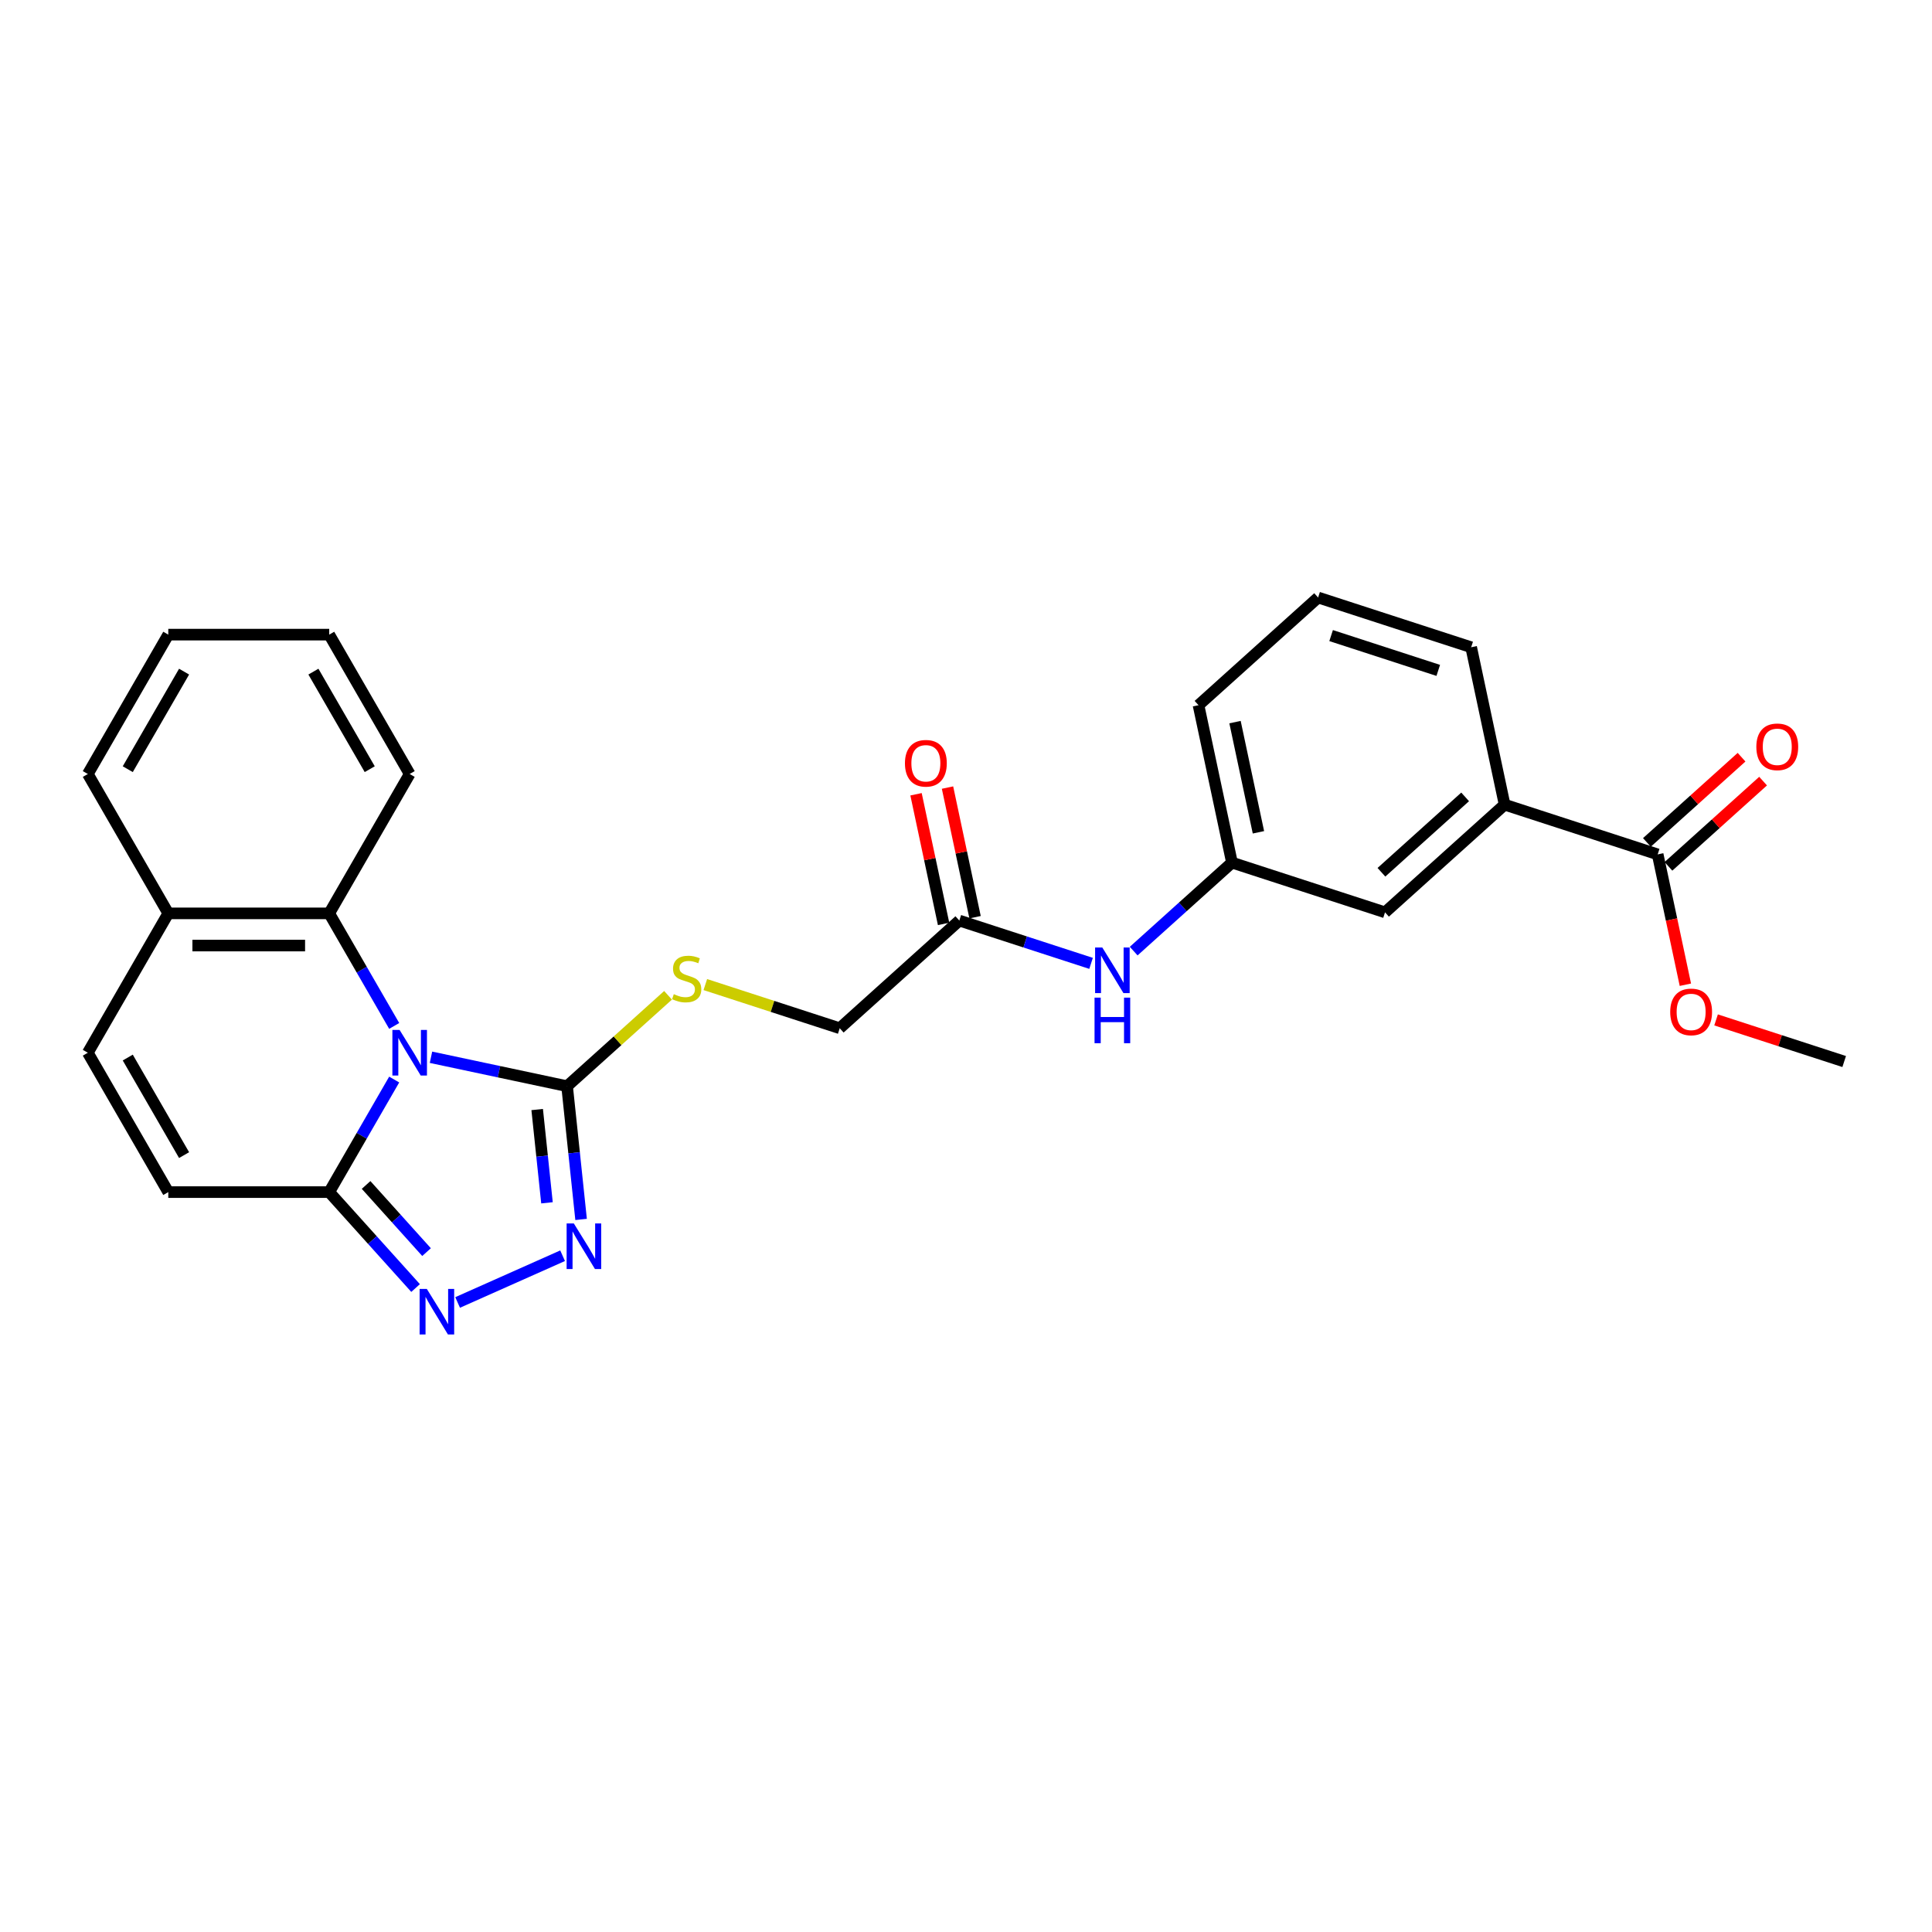 <?xml version='1.0' encoding='iso-8859-1'?>
<svg version='1.1' baseProfile='full'
              xmlns='http://www.w3.org/2000/svg'
                      xmlns:rdkit='http://www.rdkit.org/xml'
                      xmlns:xlink='http://www.w3.org/1999/xlink'
                  xml:space='preserve'
width='1000px' height='1000px' viewBox='0 0 1000 1000'>
<!-- END OF HEADER -->
<rect style='opacity:1.0;fill:#FFFFFF;stroke:none' width='1000' height='1000' x='0' y='0'> </rect>
<path class='bond-0' d='M 223.076,547.239 L 258.3,554.726' style='fill:none;fill-rule:evenodd;stroke:#0000FF;stroke-width:6px;stroke-linecap:butt;stroke-linejoin:miter;stroke-opacity:1' />
<path class='bond-0' d='M 258.3,554.726 L 293.524,562.213' style='fill:none;fill-rule:evenodd;stroke:#000000;stroke-width:6px;stroke-linecap:butt;stroke-linejoin:miter;stroke-opacity:1' />
<path class='bond-1' d='M 204.035,558.772 L 187.217,587.902' style='fill:none;fill-rule:evenodd;stroke:#0000FF;stroke-width:6px;stroke-linecap:butt;stroke-linejoin:miter;stroke-opacity:1' />
<path class='bond-1' d='M 187.217,587.902 L 170.399,617.032' style='fill:none;fill-rule:evenodd;stroke:#000000;stroke-width:6px;stroke-linecap:butt;stroke-linejoin:miter;stroke-opacity:1' />
<path class='bond-4' d='M 204.035,531.018 L 187.217,501.888' style='fill:none;fill-rule:evenodd;stroke:#0000FF;stroke-width:6px;stroke-linecap:butt;stroke-linejoin:miter;stroke-opacity:1' />
<path class='bond-4' d='M 187.217,501.888 L 170.399,472.758' style='fill:none;fill-rule:evenodd;stroke:#000000;stroke-width:6px;stroke-linecap:butt;stroke-linejoin:miter;stroke-opacity:1' />
<path class='bond-2' d='M 293.524,562.213 L 297.148,596.695' style='fill:none;fill-rule:evenodd;stroke:#000000;stroke-width:6px;stroke-linecap:butt;stroke-linejoin:miter;stroke-opacity:1' />
<path class='bond-2' d='M 297.148,596.695 L 300.772,631.176' style='fill:none;fill-rule:evenodd;stroke:#0000FF;stroke-width:6px;stroke-linecap:butt;stroke-linejoin:miter;stroke-opacity:1' />
<path class='bond-2' d='M 278.043,574.299 L 280.58,598.436' style='fill:none;fill-rule:evenodd;stroke:#000000;stroke-width:6px;stroke-linecap:butt;stroke-linejoin:miter;stroke-opacity:1' />
<path class='bond-2' d='M 280.58,598.436 L 283.117,622.573' style='fill:none;fill-rule:evenodd;stroke:#0000FF;stroke-width:6px;stroke-linecap:butt;stroke-linejoin:miter;stroke-opacity:1' />
<path class='bond-8' d='M 293.524,562.213 L 319.651,538.688' style='fill:none;fill-rule:evenodd;stroke:#000000;stroke-width:6px;stroke-linecap:butt;stroke-linejoin:miter;stroke-opacity:1' />
<path class='bond-8' d='M 319.651,538.688 L 345.779,515.162' style='fill:none;fill-rule:evenodd;stroke:#CCCC00;stroke-width:6px;stroke-linecap:butt;stroke-linejoin:miter;stroke-opacity:1' />
<path class='bond-3' d='M 170.399,617.032 L 192.753,641.858' style='fill:none;fill-rule:evenodd;stroke:#000000;stroke-width:6px;stroke-linecap:butt;stroke-linejoin:miter;stroke-opacity:1' />
<path class='bond-3' d='M 192.753,641.858 L 215.107,666.685' style='fill:none;fill-rule:evenodd;stroke:#0000FF;stroke-width:6px;stroke-linecap:butt;stroke-linejoin:miter;stroke-opacity:1' />
<path class='bond-3' d='M 189.486,613.332 L 205.133,630.711' style='fill:none;fill-rule:evenodd;stroke:#000000;stroke-width:6px;stroke-linecap:butt;stroke-linejoin:miter;stroke-opacity:1' />
<path class='bond-3' d='M 205.133,630.711 L 220.781,648.09' style='fill:none;fill-rule:evenodd;stroke:#0000FF;stroke-width:6px;stroke-linecap:butt;stroke-linejoin:miter;stroke-opacity:1' />
<path class='bond-5' d='M 170.399,617.032 L 87.103,617.032' style='fill:none;fill-rule:evenodd;stroke:#000000;stroke-width:6px;stroke-linecap:butt;stroke-linejoin:miter;stroke-opacity:1' />
<path class='bond-27' d='M 291.202,649.964 L 236.862,674.157' style='fill:none;fill-rule:evenodd;stroke:#0000FF;stroke-width:6px;stroke-linecap:butt;stroke-linejoin:miter;stroke-opacity:1' />
<path class='bond-11' d='M 170.399,472.758 L 87.103,472.758' style='fill:none;fill-rule:evenodd;stroke:#000000;stroke-width:6px;stroke-linecap:butt;stroke-linejoin:miter;stroke-opacity:1' />
<path class='bond-11' d='M 157.905,489.417 L 99.597,489.417' style='fill:none;fill-rule:evenodd;stroke:#000000;stroke-width:6px;stroke-linecap:butt;stroke-linejoin:miter;stroke-opacity:1' />
<path class='bond-19' d='M 170.399,472.758 L 212.047,400.621' style='fill:none;fill-rule:evenodd;stroke:#000000;stroke-width:6px;stroke-linecap:butt;stroke-linejoin:miter;stroke-opacity:1' />
<path class='bond-28' d='M 87.103,617.032 L 45.455,544.895' style='fill:none;fill-rule:evenodd;stroke:#000000;stroke-width:6px;stroke-linecap:butt;stroke-linejoin:miter;stroke-opacity:1' />
<path class='bond-28' d='M 95.283,597.882 L 66.129,547.386' style='fill:none;fill-rule:evenodd;stroke:#000000;stroke-width:6px;stroke-linecap:butt;stroke-linejoin:miter;stroke-opacity:1' />
<path class='bond-6' d='M 858.008,442.228 L 778.788,416.488' style='fill:none;fill-rule:evenodd;stroke:#000000;stroke-width:6px;stroke-linecap:butt;stroke-linejoin:miter;stroke-opacity:1' />
<path class='bond-15' d='M 863.581,448.419 L 888.076,426.363' style='fill:none;fill-rule:evenodd;stroke:#000000;stroke-width:6px;stroke-linecap:butt;stroke-linejoin:miter;stroke-opacity:1' />
<path class='bond-15' d='M 888.076,426.363 L 912.572,404.307' style='fill:none;fill-rule:evenodd;stroke:#FF0000;stroke-width:6px;stroke-linecap:butt;stroke-linejoin:miter;stroke-opacity:1' />
<path class='bond-15' d='M 852.434,436.038 L 876.929,413.983' style='fill:none;fill-rule:evenodd;stroke:#000000;stroke-width:6px;stroke-linecap:butt;stroke-linejoin:miter;stroke-opacity:1' />
<path class='bond-15' d='M 876.929,413.983 L 901.424,391.927' style='fill:none;fill-rule:evenodd;stroke:#FF0000;stroke-width:6px;stroke-linecap:butt;stroke-linejoin:miter;stroke-opacity:1' />
<path class='bond-18' d='M 858.008,442.228 L 865.178,475.961' style='fill:none;fill-rule:evenodd;stroke:#000000;stroke-width:6px;stroke-linecap:butt;stroke-linejoin:miter;stroke-opacity:1' />
<path class='bond-18' d='M 865.178,475.961 L 872.348,509.694' style='fill:none;fill-rule:evenodd;stroke:#FF0000;stroke-width:6px;stroke-linecap:butt;stroke-linejoin:miter;stroke-opacity:1' />
<path class='bond-7' d='M 45.455,544.895 L 87.103,472.758' style='fill:none;fill-rule:evenodd;stroke:#000000;stroke-width:6px;stroke-linecap:butt;stroke-linejoin:miter;stroke-opacity:1' />
<path class='bond-17' d='M 365.071,509.611 L 399.858,520.914' style='fill:none;fill-rule:evenodd;stroke:#CCCC00;stroke-width:6px;stroke-linecap:butt;stroke-linejoin:miter;stroke-opacity:1' />
<path class='bond-17' d='M 399.858,520.914 L 434.645,532.217' style='fill:none;fill-rule:evenodd;stroke:#000000;stroke-width:6px;stroke-linecap:butt;stroke-linejoin:miter;stroke-opacity:1' />
<path class='bond-9' d='M 778.788,416.488 L 716.887,472.225' style='fill:none;fill-rule:evenodd;stroke:#000000;stroke-width:6px;stroke-linecap:butt;stroke-linejoin:miter;stroke-opacity:1' />
<path class='bond-9' d='M 758.355,412.469 L 715.025,451.484' style='fill:none;fill-rule:evenodd;stroke:#000000;stroke-width:6px;stroke-linecap:butt;stroke-linejoin:miter;stroke-opacity:1' />
<path class='bond-30' d='M 778.788,416.488 L 761.47,335.012' style='fill:none;fill-rule:evenodd;stroke:#000000;stroke-width:6px;stroke-linecap:butt;stroke-linejoin:miter;stroke-opacity:1' />
<path class='bond-10' d='M 496.546,476.481 L 434.645,532.217' style='fill:none;fill-rule:evenodd;stroke:#000000;stroke-width:6px;stroke-linecap:butt;stroke-linejoin:miter;stroke-opacity:1' />
<path class='bond-12' d='M 496.546,476.481 L 530.642,487.559' style='fill:none;fill-rule:evenodd;stroke:#000000;stroke-width:6px;stroke-linecap:butt;stroke-linejoin:miter;stroke-opacity:1' />
<path class='bond-12' d='M 530.642,487.559 L 564.737,498.637' style='fill:none;fill-rule:evenodd;stroke:#0000FF;stroke-width:6px;stroke-linecap:butt;stroke-linejoin:miter;stroke-opacity:1' />
<path class='bond-16' d='M 504.694,474.749 L 497.562,441.199' style='fill:none;fill-rule:evenodd;stroke:#000000;stroke-width:6px;stroke-linecap:butt;stroke-linejoin:miter;stroke-opacity:1' />
<path class='bond-16' d='M 497.562,441.199 L 490.431,407.65' style='fill:none;fill-rule:evenodd;stroke:#FF0000;stroke-width:6px;stroke-linecap:butt;stroke-linejoin:miter;stroke-opacity:1' />
<path class='bond-16' d='M 488.398,478.213 L 481.267,444.663' style='fill:none;fill-rule:evenodd;stroke:#000000;stroke-width:6px;stroke-linecap:butt;stroke-linejoin:miter;stroke-opacity:1' />
<path class='bond-16' d='M 481.267,444.663 L 474.136,411.113' style='fill:none;fill-rule:evenodd;stroke:#FF0000;stroke-width:6px;stroke-linecap:butt;stroke-linejoin:miter;stroke-opacity:1' />
<path class='bond-23' d='M 87.103,472.758 L 45.455,400.621' style='fill:none;fill-rule:evenodd;stroke:#000000;stroke-width:6px;stroke-linecap:butt;stroke-linejoin:miter;stroke-opacity:1' />
<path class='bond-14' d='M 586.794,492.291 L 612.23,469.388' style='fill:none;fill-rule:evenodd;stroke:#0000FF;stroke-width:6px;stroke-linecap:butt;stroke-linejoin:miter;stroke-opacity:1' />
<path class='bond-14' d='M 612.23,469.388 L 637.667,446.485' style='fill:none;fill-rule:evenodd;stroke:#000000;stroke-width:6px;stroke-linecap:butt;stroke-linejoin:miter;stroke-opacity:1' />
<path class='bond-13' d='M 716.887,472.225 L 637.667,446.485' style='fill:none;fill-rule:evenodd;stroke:#000000;stroke-width:6px;stroke-linecap:butt;stroke-linejoin:miter;stroke-opacity:1' />
<path class='bond-22' d='M 637.667,446.485 L 620.349,365.008' style='fill:none;fill-rule:evenodd;stroke:#000000;stroke-width:6px;stroke-linecap:butt;stroke-linejoin:miter;stroke-opacity:1' />
<path class='bond-22' d='M 651.364,430.8 L 639.242,373.766' style='fill:none;fill-rule:evenodd;stroke:#000000;stroke-width:6px;stroke-linecap:butt;stroke-linejoin:miter;stroke-opacity:1' />
<path class='bond-24' d='M 888.237,527.9 L 921.391,538.672' style='fill:none;fill-rule:evenodd;stroke:#FF0000;stroke-width:6px;stroke-linecap:butt;stroke-linejoin:miter;stroke-opacity:1' />
<path class='bond-24' d='M 921.391,538.672 L 954.545,549.445' style='fill:none;fill-rule:evenodd;stroke:#000000;stroke-width:6px;stroke-linecap:butt;stroke-linejoin:miter;stroke-opacity:1' />
<path class='bond-25' d='M 212.047,400.621 L 170.399,328.484' style='fill:none;fill-rule:evenodd;stroke:#000000;stroke-width:6px;stroke-linecap:butt;stroke-linejoin:miter;stroke-opacity:1' />
<path class='bond-25' d='M 191.373,398.13 L 162.219,347.635' style='fill:none;fill-rule:evenodd;stroke:#000000;stroke-width:6px;stroke-linecap:butt;stroke-linejoin:miter;stroke-opacity:1' />
<path class='bond-20' d='M 761.47,335.012 L 682.25,309.272' style='fill:none;fill-rule:evenodd;stroke:#000000;stroke-width:6px;stroke-linecap:butt;stroke-linejoin:miter;stroke-opacity:1' />
<path class='bond-20' d='M 744.439,346.995 L 688.985,328.977' style='fill:none;fill-rule:evenodd;stroke:#000000;stroke-width:6px;stroke-linecap:butt;stroke-linejoin:miter;stroke-opacity:1' />
<path class='bond-21' d='M 682.25,309.272 L 620.349,365.008' style='fill:none;fill-rule:evenodd;stroke:#000000;stroke-width:6px;stroke-linecap:butt;stroke-linejoin:miter;stroke-opacity:1' />
<path class='bond-29' d='M 45.455,400.621 L 87.103,328.484' style='fill:none;fill-rule:evenodd;stroke:#000000;stroke-width:6px;stroke-linecap:butt;stroke-linejoin:miter;stroke-opacity:1' />
<path class='bond-29' d='M 66.129,398.13 L 95.283,347.635' style='fill:none;fill-rule:evenodd;stroke:#000000;stroke-width:6px;stroke-linecap:butt;stroke-linejoin:miter;stroke-opacity:1' />
<path class='bond-26' d='M 170.399,328.484 L 87.103,328.484' style='fill:none;fill-rule:evenodd;stroke:#000000;stroke-width:6px;stroke-linecap:butt;stroke-linejoin:miter;stroke-opacity:1' />
<path  class='atom-0' d='M 206.833 533.1
L 214.563 545.595
Q 215.329 546.827, 216.562 549.06
Q 217.795 551.292, 217.862 551.425
L 217.862 533.1
L 220.993 533.1
L 220.993 556.69
L 217.762 556.69
L 209.465 543.029
Q 208.499 541.43, 207.466 539.597
Q 206.467 537.765, 206.167 537.198
L 206.167 556.69
L 203.101 556.69
L 203.101 533.1
L 206.833 533.1
' fill='#0000FF'/>
<path  class='atom-3' d='M 297.016 633.259
L 304.746 645.753
Q 305.512 646.986, 306.745 649.218
Q 307.978 651.45, 308.045 651.584
L 308.045 633.259
L 311.177 633.259
L 311.177 656.848
L 307.945 656.848
L 299.648 643.187
Q 298.682 641.588, 297.649 639.756
Q 296.65 637.923, 296.35 637.357
L 296.35 656.848
L 293.284 656.848
L 293.284 633.259
L 297.016 633.259
' fill='#0000FF'/>
<path  class='atom-4' d='M 220.921 667.138
L 228.651 679.633
Q 229.417 680.866, 230.65 683.098
Q 231.883 685.33, 231.95 685.463
L 231.95 667.138
L 235.081 667.138
L 235.081 690.728
L 231.85 690.728
L 223.553 677.067
Q 222.587 675.468, 221.554 673.635
Q 220.555 671.803, 220.255 671.236
L 220.255 690.728
L 217.189 690.728
L 217.189 667.138
L 220.921 667.138
' fill='#0000FF'/>
<path  class='atom-9' d='M 348.761 514.573
Q 349.028 514.673, 350.127 515.14
Q 351.227 515.606, 352.426 515.906
Q 353.659 516.173, 354.859 516.173
Q 357.091 516.173, 358.39 515.106
Q 359.69 514.007, 359.69 512.108
Q 359.69 510.808, 359.023 510.009
Q 358.39 509.209, 357.391 508.776
Q 356.391 508.343, 354.725 507.843
Q 352.626 507.21, 351.36 506.61
Q 350.127 506.011, 349.228 504.744
Q 348.361 503.478, 348.361 501.346
Q 348.361 498.381, 350.361 496.548
Q 352.393 494.716, 356.391 494.716
Q 359.123 494.716, 362.222 496.015
L 361.456 498.58
Q 358.624 497.414, 356.491 497.414
Q 354.192 497.414, 352.926 498.381
Q 351.66 499.313, 351.693 500.946
Q 351.693 502.212, 352.326 502.979
Q 352.993 503.745, 353.926 504.178
Q 354.892 504.611, 356.491 505.111
Q 358.624 505.777, 359.89 506.444
Q 361.156 507.11, 362.055 508.476
Q 362.988 509.809, 362.988 512.108
Q 362.988 515.373, 360.789 517.139
Q 358.624 518.871, 354.992 518.871
Q 352.893 518.871, 351.293 518.405
Q 349.728 517.972, 347.862 517.206
L 348.761 514.573
' fill='#CCCC00'/>
<path  class='atom-13' d='M 570.551 490.426
L 578.281 502.921
Q 579.047 504.153, 580.28 506.386
Q 581.513 508.618, 581.58 508.751
L 581.58 490.426
L 584.712 490.426
L 584.712 514.016
L 581.48 514.016
L 573.183 500.355
Q 572.217 498.756, 571.184 496.923
Q 570.185 495.091, 569.885 494.524
L 569.885 514.016
L 566.82 514.016
L 566.82 490.426
L 570.551 490.426
' fill='#0000FF'/>
<path  class='atom-13' d='M 566.536 516.375
L 569.735 516.375
L 569.735 526.403
L 581.796 526.403
L 581.796 516.375
L 584.995 516.375
L 584.995 539.964
L 581.796 539.964
L 581.796 529.069
L 569.735 529.069
L 569.735 539.964
L 566.536 539.964
L 566.536 516.375
' fill='#0000FF'/>
<path  class='atom-16' d='M 909.08 386.559
Q 909.08 380.895, 911.879 377.729
Q 914.678 374.564, 919.909 374.564
Q 925.14 374.564, 927.939 377.729
Q 930.737 380.895, 930.737 386.559
Q 930.737 392.29, 927.905 395.555
Q 925.073 398.787, 919.909 398.787
Q 914.711 398.787, 911.879 395.555
Q 909.08 392.323, 909.08 386.559
M 919.909 396.121
Q 923.507 396.121, 925.44 393.722
Q 927.406 391.29, 927.406 386.559
Q 927.406 381.928, 925.44 379.595
Q 923.507 377.23, 919.909 377.23
Q 916.31 377.23, 914.345 379.562
Q 912.412 381.894, 912.412 386.559
Q 912.412 391.323, 914.345 393.722
Q 916.31 396.121, 919.909 396.121
' fill='#FF0000'/>
<path  class='atom-17' d='M 468.399 395.071
Q 468.399 389.407, 471.198 386.242
Q 473.997 383.077, 479.228 383.077
Q 484.459 383.077, 487.257 386.242
Q 490.056 389.407, 490.056 395.071
Q 490.056 400.802, 487.224 404.067
Q 484.392 407.299, 479.228 407.299
Q 474.03 407.299, 471.198 404.067
Q 468.399 400.835, 468.399 395.071
M 479.228 404.634
Q 482.826 404.634, 484.759 402.235
Q 486.724 399.802, 486.724 395.071
Q 486.724 390.44, 484.759 388.108
Q 482.826 385.742, 479.228 385.742
Q 475.629 385.742, 473.663 388.074
Q 471.731 390.407, 471.731 395.071
Q 471.731 399.836, 473.663 402.235
Q 475.629 404.634, 479.228 404.634
' fill='#FF0000'/>
<path  class='atom-19' d='M 864.497 523.771
Q 864.497 518.107, 867.296 514.942
Q 870.095 511.777, 875.326 511.777
Q 880.557 511.777, 883.356 514.942
Q 886.154 518.107, 886.154 523.771
Q 886.154 529.502, 883.322 532.767
Q 880.49 535.999, 875.326 535.999
Q 870.128 535.999, 867.296 532.767
Q 864.497 529.535, 864.497 523.771
M 875.326 533.334
Q 878.924 533.334, 880.857 530.935
Q 882.823 528.503, 882.823 523.771
Q 882.823 519.14, 880.857 516.808
Q 878.924 514.442, 875.326 514.442
Q 871.727 514.442, 869.762 516.774
Q 867.829 519.107, 867.829 523.771
Q 867.829 528.536, 869.762 530.935
Q 871.727 533.334, 875.326 533.334
' fill='#FF0000'/>
</svg>
